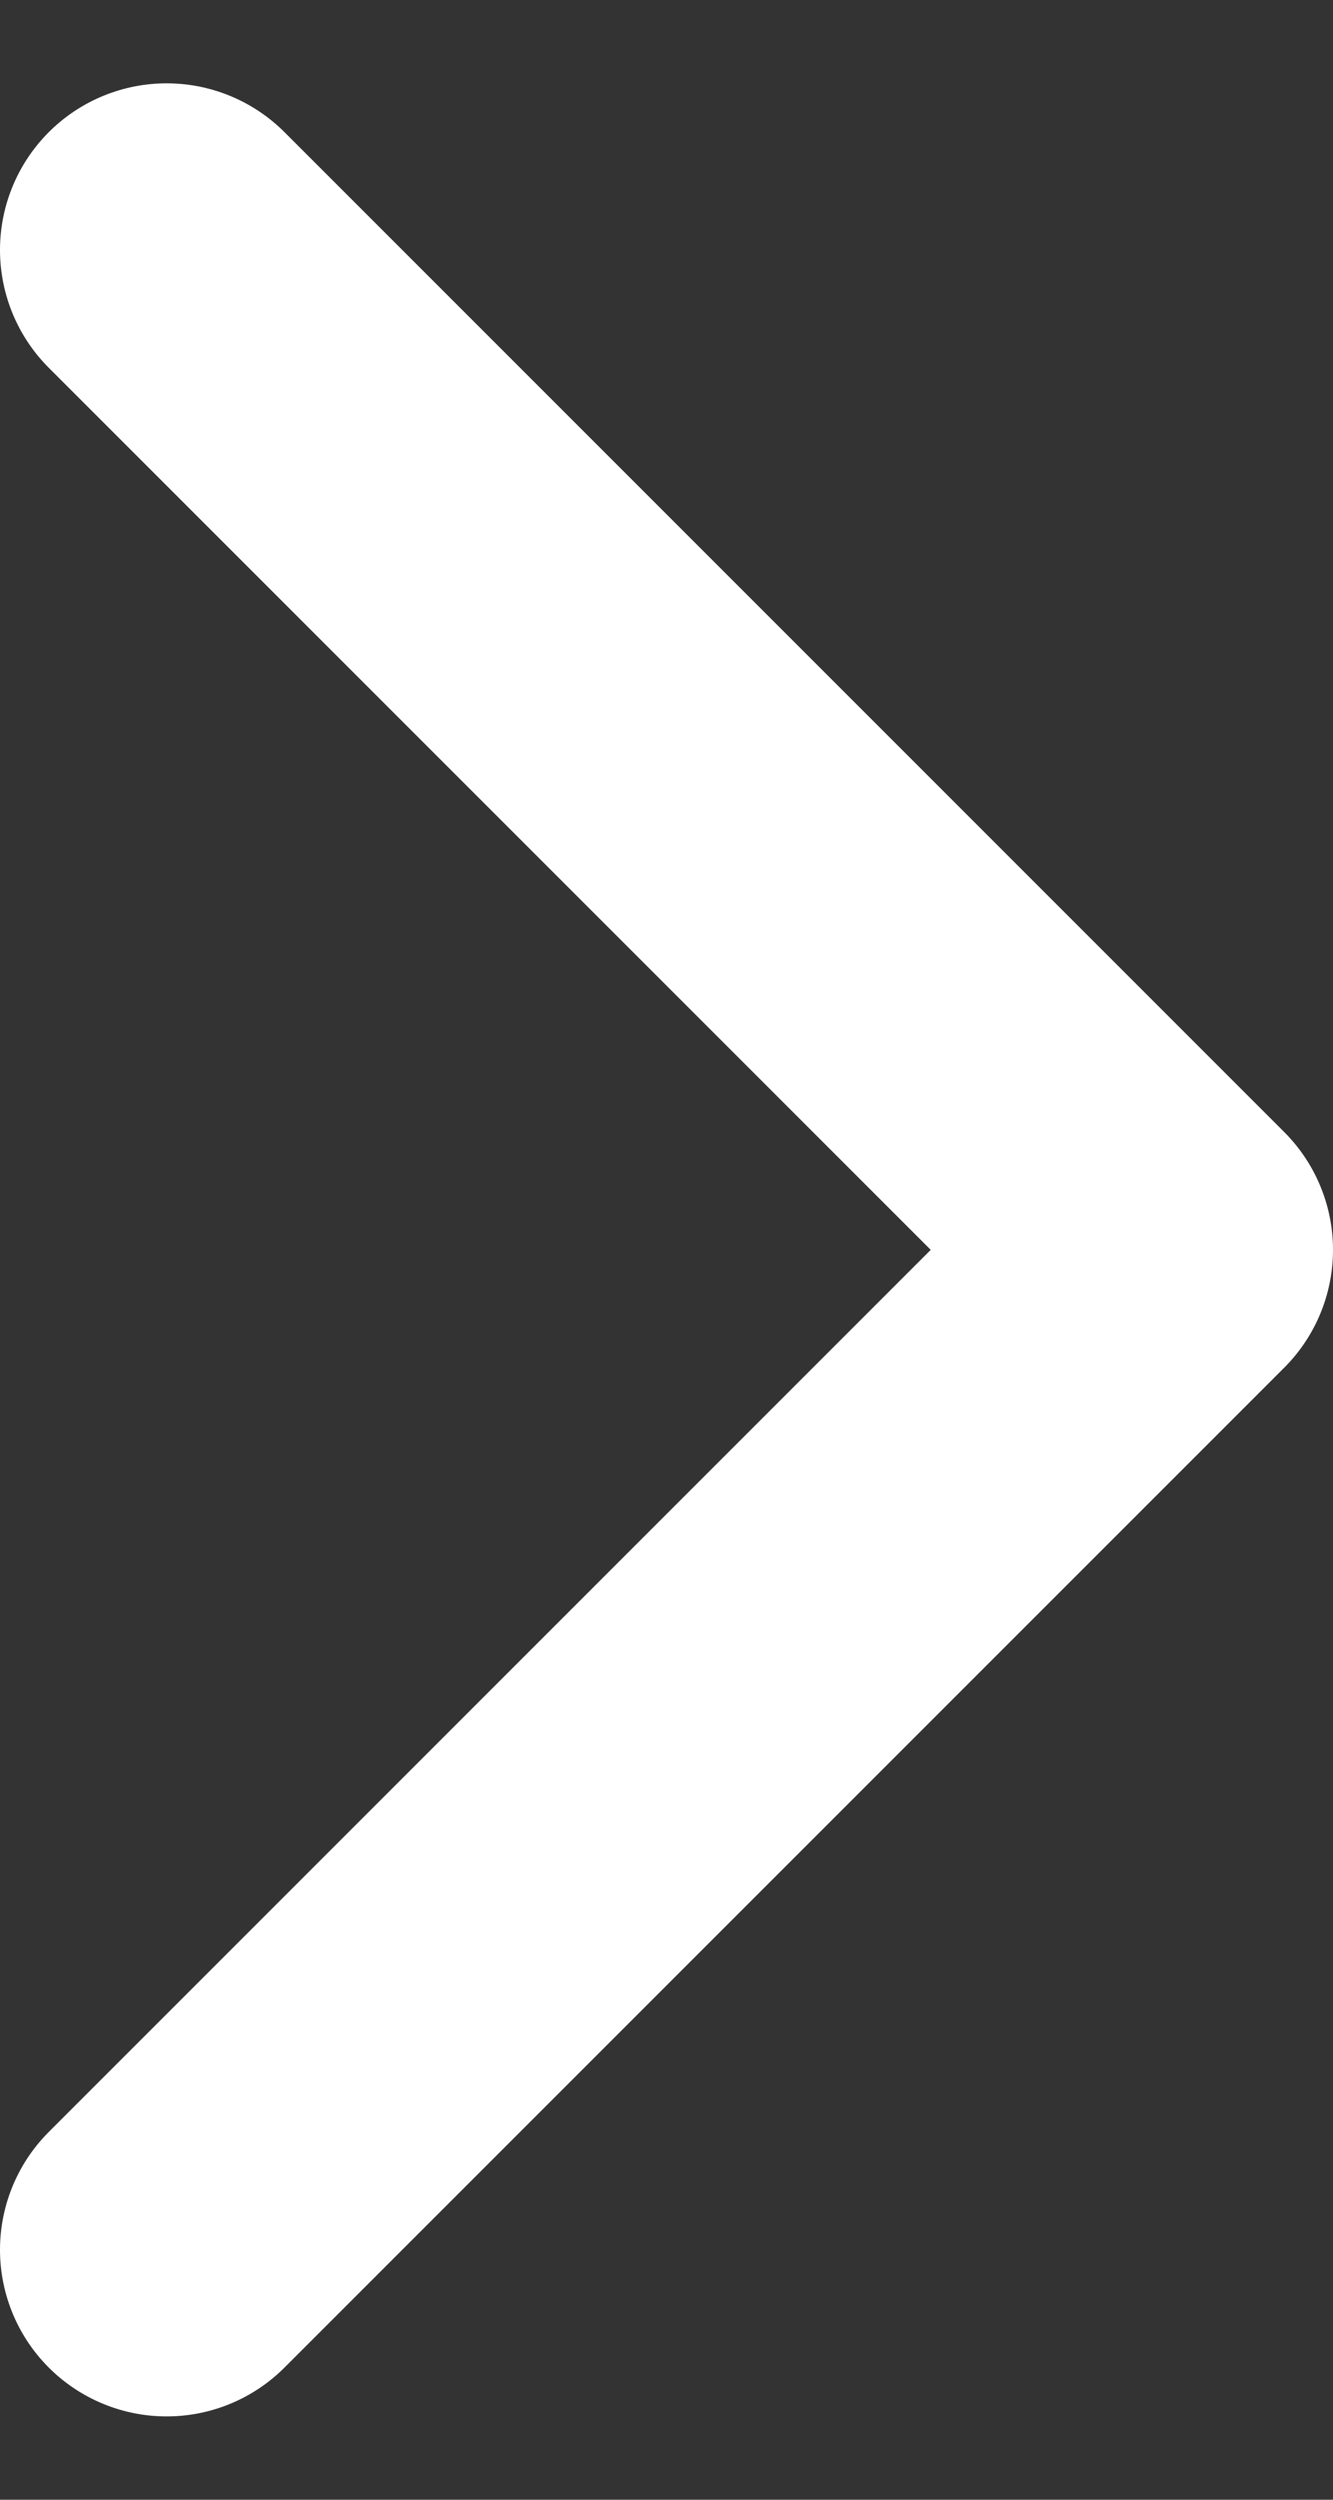 <svg width="8" height="15" viewBox="0 0 8 15" fill="none" xmlns="http://www.w3.org/2000/svg">
<rect x="0" y="0" width="8" height="15" fill="#333333" stroke="none"/>
<path id="Icon" d="M1 13.5L7 7.5L1 1.5" stroke="white" stroke-width="2" stroke-linecap="round" stroke-linejoin="round"/>
</svg>
